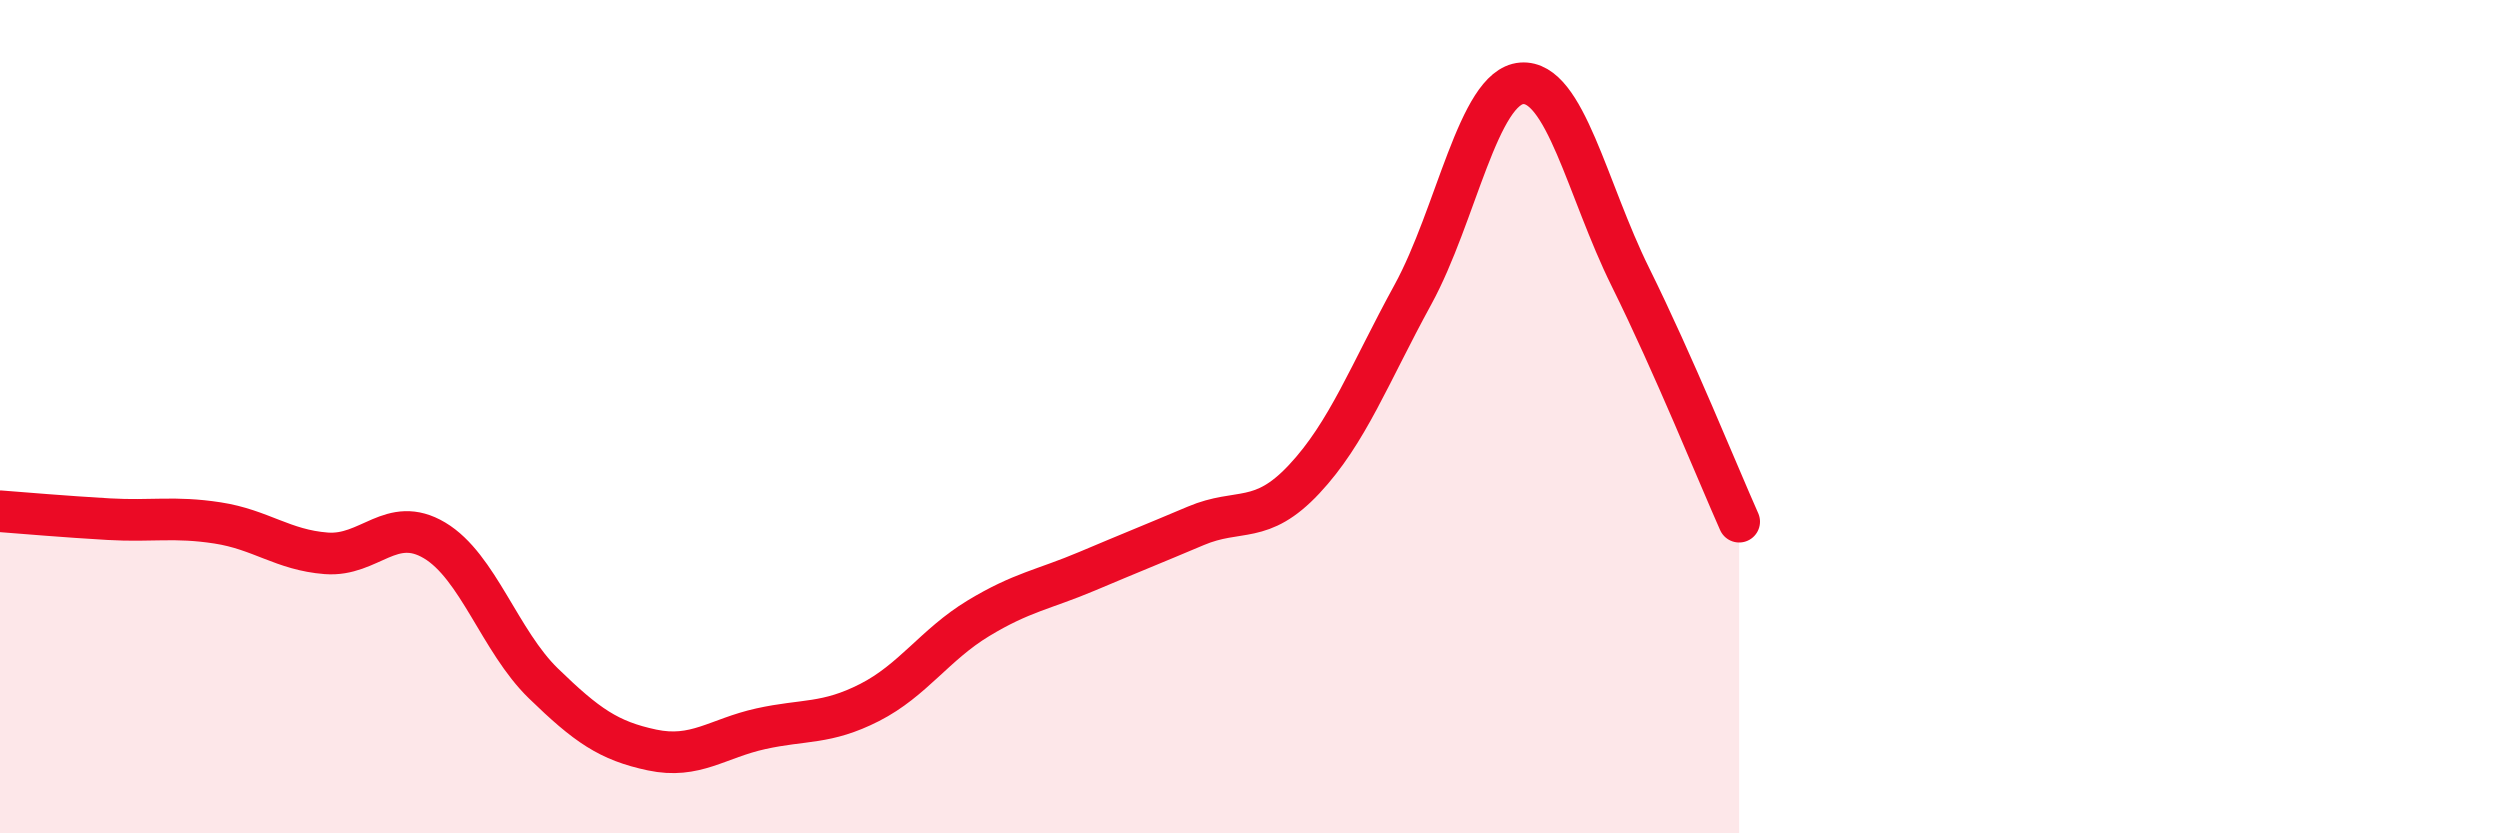 
    <svg width="60" height="20" viewBox="0 0 60 20" xmlns="http://www.w3.org/2000/svg">
      <path
        d="M 0,12.27 C 0.52,12.31 1.57,12.4 2.61,12.46 C 3.65,12.52 4.18,12.39 5.22,12.55 C 6.26,12.71 6.79,13.2 7.83,13.28 C 8.87,13.36 9.39,12.35 10.43,12.97 C 11.47,13.59 12,15.39 13.04,16.4 C 14.08,17.41 14.61,17.78 15.65,18 C 16.69,18.22 17.22,17.72 18.26,17.49 C 19.3,17.26 19.83,17.39 20.87,16.86 C 21.91,16.33 22.44,15.47 23.48,14.84 C 24.52,14.21 25.05,14.15 26.09,13.71 C 27.13,13.27 27.66,13.06 28.7,12.62 C 29.74,12.18 30.26,12.61 31.3,11.5 C 32.34,10.39 32.87,8.97 33.91,7.07 C 34.95,5.17 35.48,2.08 36.52,2 C 37.56,1.92 38.09,4.55 39.13,6.65 C 40.17,8.75 41.22,11.35 41.74,12.52L41.74 20L0 20Z"
        fill="#EB0A25"
        opacity="0.1"
        stroke-linecap="round"
        stroke-linejoin="round"
      />
      <path
        d="M 0,12.27 C 0.52,12.31 1.57,12.4 2.61,12.46 C 3.65,12.52 4.18,12.39 5.22,12.55 C 6.26,12.71 6.79,13.2 7.83,13.28 C 8.87,13.36 9.39,12.35 10.43,12.97 C 11.47,13.59 12,15.39 13.04,16.4 C 14.08,17.41 14.61,17.78 15.65,18 C 16.69,18.22 17.22,17.72 18.26,17.49 C 19.3,17.26 19.83,17.39 20.87,16.86 C 21.91,16.33 22.44,15.47 23.48,14.84 C 24.52,14.21 25.05,14.15 26.09,13.71 C 27.13,13.27 27.66,13.06 28.7,12.62 C 29.74,12.18 30.26,12.61 31.3,11.5 C 32.34,10.39 32.87,8.97 33.91,7.07 C 34.95,5.17 35.48,2.08 36.52,2 C 37.56,1.92 38.09,4.55 39.13,6.65 C 40.17,8.75 41.22,11.35 41.74,12.52"
        stroke="#EB0A25"
        stroke-width="1"
        fill="none"
        stroke-linecap="round"
        stroke-linejoin="round"
      />
    </svg>
  